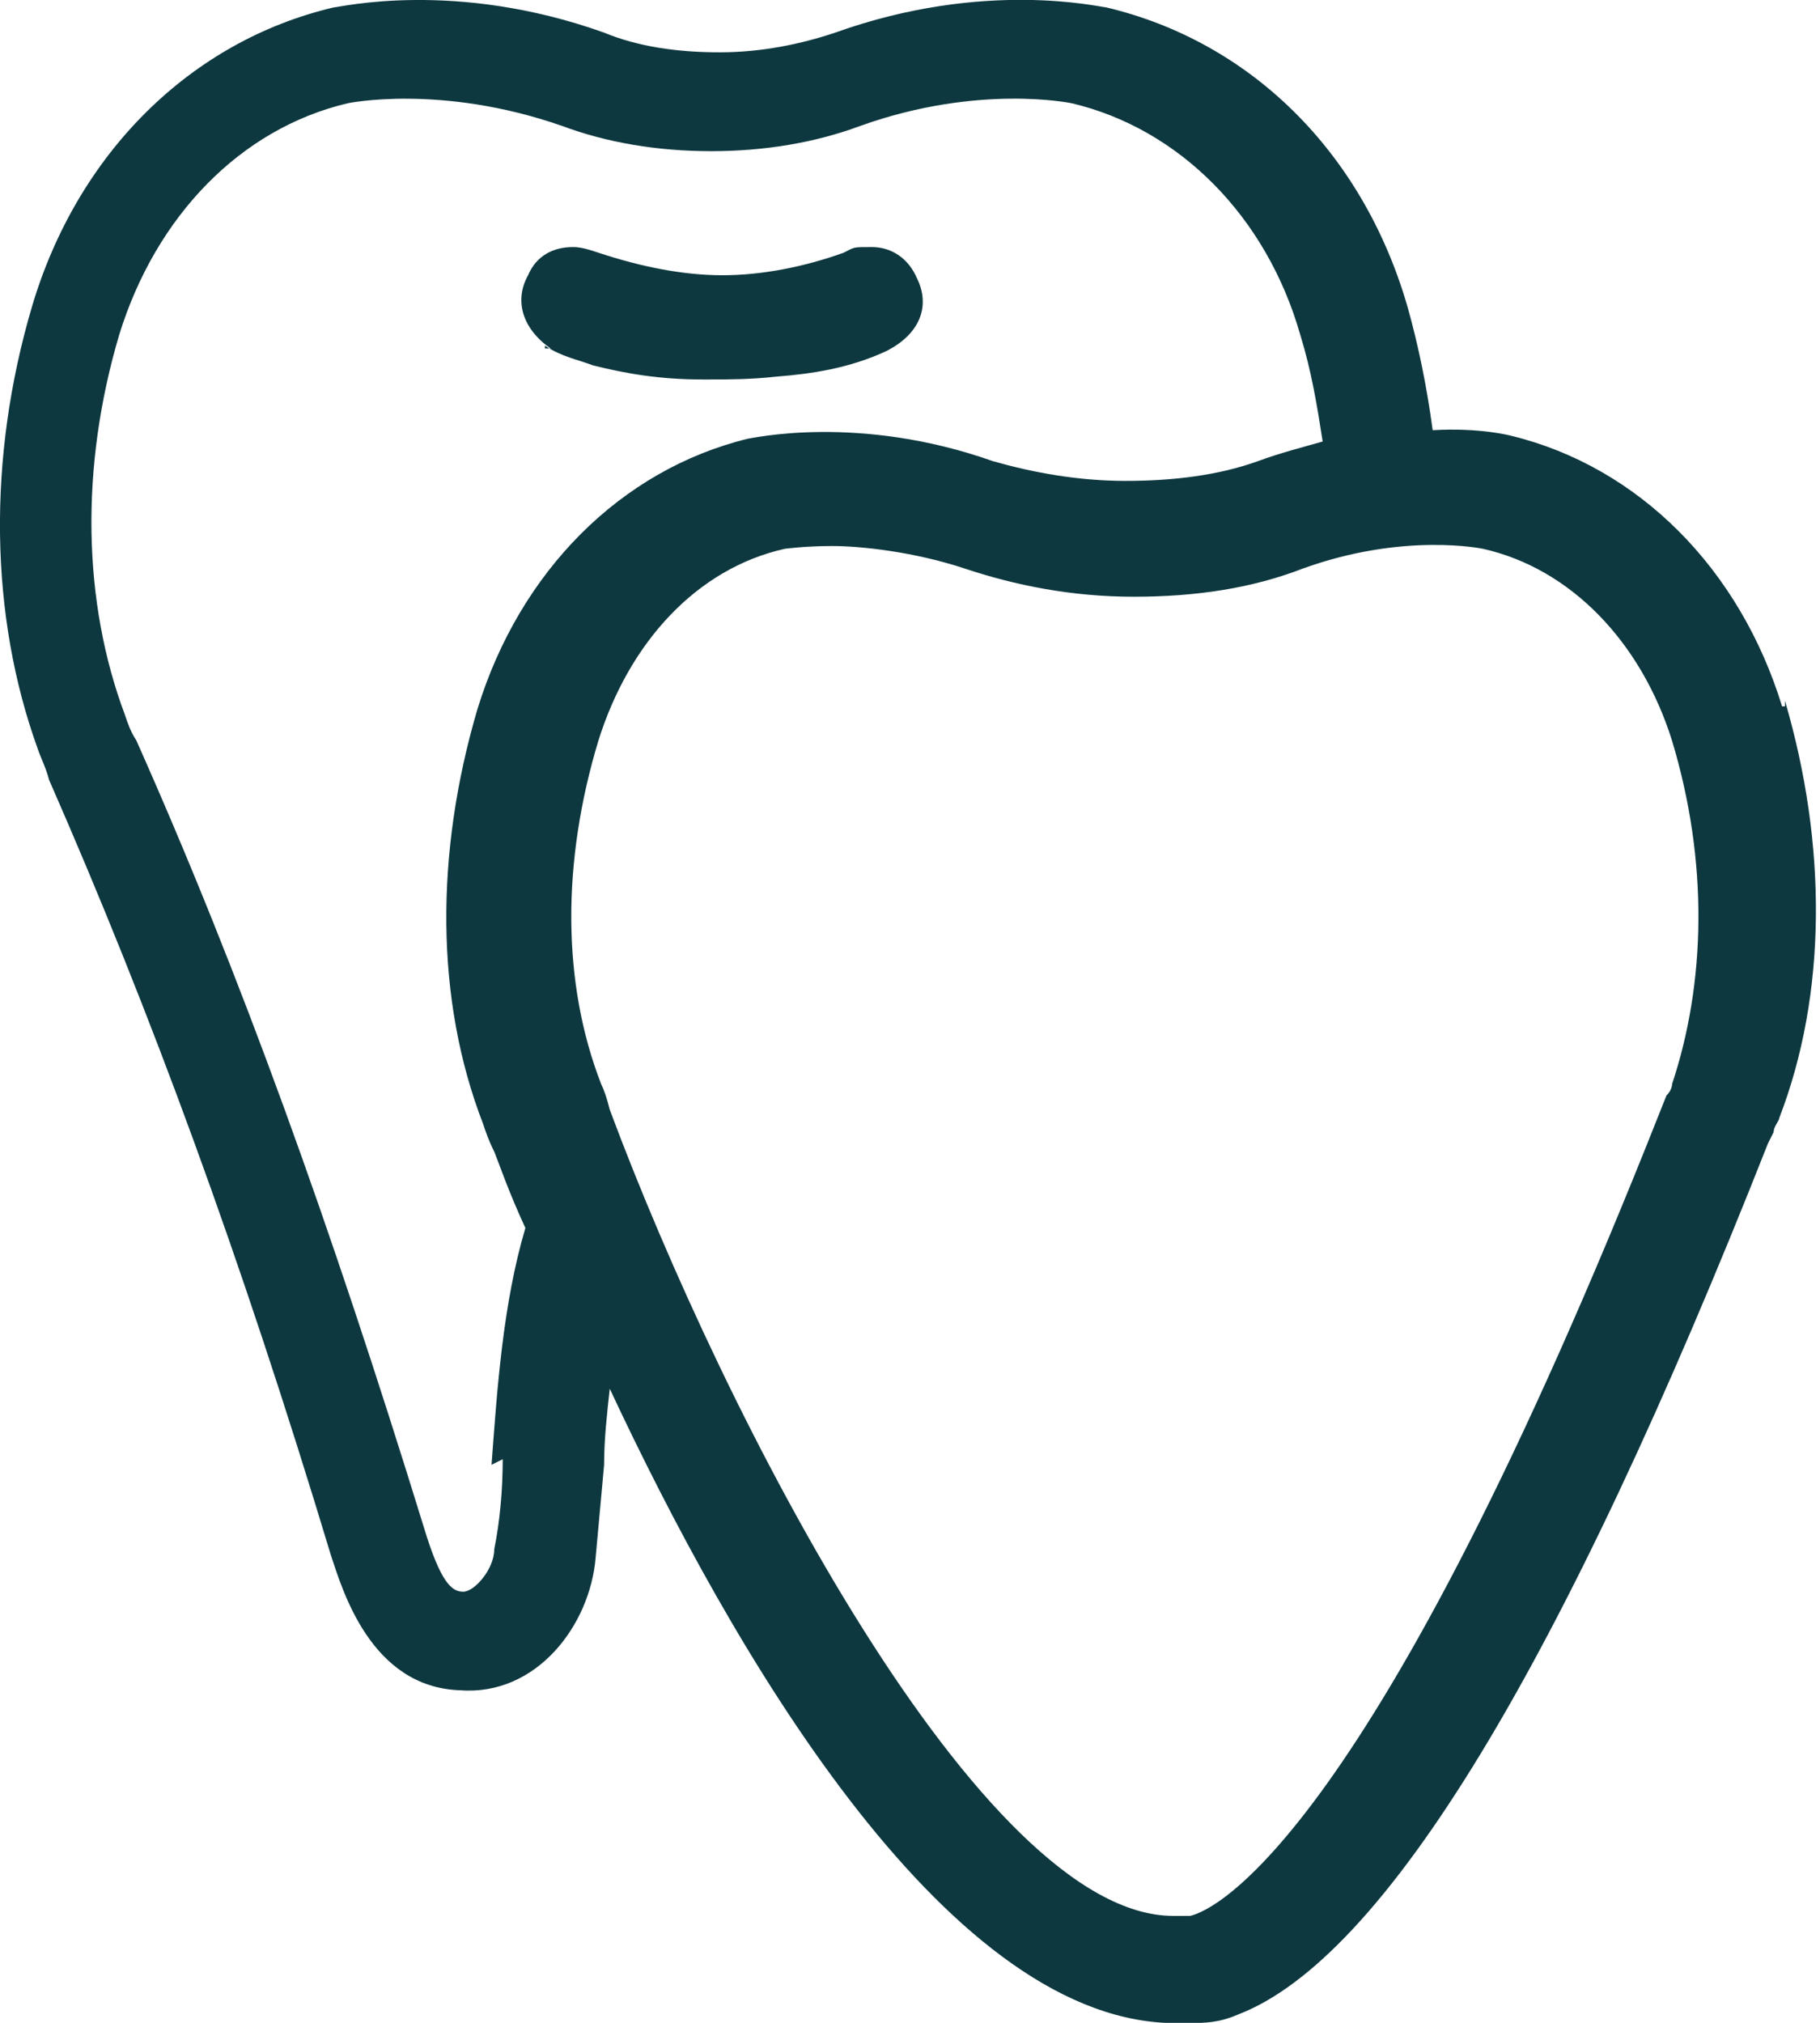 <svg width="135" height="150" viewBox="0 0 135 150" fill="none" xmlns="http://www.w3.org/2000/svg">
<g clip-path="url(#clip0_948_447)">
<path d="M40.42 25.63C41.67 26.47 42.93 26.68 43.97 27.09C46.48 27.72 48.99 28.14 52.12 28.14H52.54C54 28.14 55.68 28.14 57.56 27.93C60.28 27.72 62.99 27.3 65.71 26.05C68.22 24.8 69.05 22.71 68.01 20.62C67.38 19.16 66.13 18.32 64.67 18.32C63.21 18.32 63.42 18.32 62.58 18.74C59.65 19.79 56.52 20.41 53.59 20.41C50.66 20.41 47.53 19.78 44.39 18.74C43.76 18.53 43.14 18.32 42.51 18.32C41.05 18.32 39.79 18.95 39.17 20.41C38.12 22.29 38.75 24.38 40.84 25.84H40.42V25.63Z" fill="#0D3840"/>
<path d="M132.19 52.39C129.05 42.15 121.53 34.62 112.12 32.32C112.12 32.32 109.82 31.69 106.27 31.9C105.85 28.76 105.22 25.63 104.39 22.7C101.05 11.2 92.68 3.05 82.02 0.54C81.6 0.54 73.03 -1.55 61.95 2.42C59.44 3.26 56.52 3.88 53.38 3.88C50.24 3.88 47.32 3.46 44.81 2.42C33.74 -1.54 25.17 0.55 24.75 0.55C14.09 3.06 5.73 11.42 2.38 22.71C-0.96 34 -0.76 45.7 2.8 55.53C3.01 56.16 3.43 56.99 3.64 57.83C11.16 74.97 17.85 93.15 24.54 115.31C25.38 117.82 27.47 125.13 34.15 125.34C39.79 125.76 43.76 120.53 44.18 115.52C44.39 113.22 44.6 110.92 44.81 108.62C44.81 106.74 45.02 104.86 45.23 102.98C54.22 122.21 69.89 149.38 86.62 150.01H88.29C89.34 150.01 90.38 150.01 91.84 149.38C102.71 145.2 115.88 123.46 131.14 84.79L131.56 83.95C131.56 83.53 131.98 83.11 131.98 82.9C135.53 73.7 135.53 62.62 132.4 51.96V52.38H132.19V52.39ZM37.29 108.2C37.29 110.5 37.08 112.8 36.66 114.89C36.66 116.35 35.2 118.03 34.36 118.03C33.52 118.03 32.69 117.4 31.43 113.22C24.53 90.85 17.84 72.25 10.11 54.9C9.69 54.27 9.48 53.65 9.27 53.02C6.13 44.66 5.93 34.63 8.85 24.8C11.57 16.02 17.84 9.54 25.78 7.66C25.78 7.66 32.68 6.2 41.67 9.33C45.01 10.58 48.78 11.21 52.75 11.21C56.72 11.21 60.48 10.58 63.83 9.33C72.61 6.19 79.51 7.66 79.51 7.66C87.45 9.54 93.93 16.02 96.44 24.8C97.28 27.52 97.69 30.03 98.11 32.74C96.65 33.16 94.97 33.58 93.3 34.2C90.37 35.25 87.03 35.66 83.48 35.66C79.93 35.66 76.58 35.03 73.66 34.2C63.63 30.65 55.68 32.53 55.48 32.53C46.07 34.83 38.55 42.35 35.41 52.6C32.27 63.26 32.27 74.13 35.83 83.33C36.04 83.96 36.25 84.58 36.67 85.42C37.09 86.47 37.72 88.35 38.97 91.06C37.3 96.7 36.88 102.97 36.46 108.62L37.3 108.2H37.29ZM43.35 99.21C43.35 99.21 43.56 99.84 43.77 100.05C43.77 100.05 43.56 99.42 43.35 99.21ZM42.1 96.28C42.1 96.28 42.1 96.7 42.31 96.7C42.31 96.7 42.31 96.28 42.1 96.28ZM124.03 80.4C124.03 80.4 124.03 80.82 123.61 81.24L123.19 82.29C101.87 136.22 90.16 141.65 88.28 142.07H87.03C72.82 142.07 53.8 105.28 45.23 82.29C45.02 81.45 44.81 80.83 44.6 80.41C41.67 72.89 41.67 63.9 44.39 54.91C46.69 47.59 51.71 42.16 58.19 40.7C58.19 40.7 59.65 40.49 61.74 40.49C63.83 40.49 67.8 40.91 71.56 42.16C75.32 43.41 79.5 44.25 84.1 44.25C88.7 44.25 92.88 43.62 96.64 42.16C104.16 39.44 110.02 40.7 110.02 40.7C116.5 42.16 121.73 47.6 124.02 54.91C126.74 63.9 126.53 72.89 124.02 80.41L124.03 80.4Z" fill="#0D3840"/>
</g>
<defs>
<clipPath id="clip0_948_447">
<rect width="134.7" height="150" fill="white"/>
</clipPath>
</defs>
</svg>

